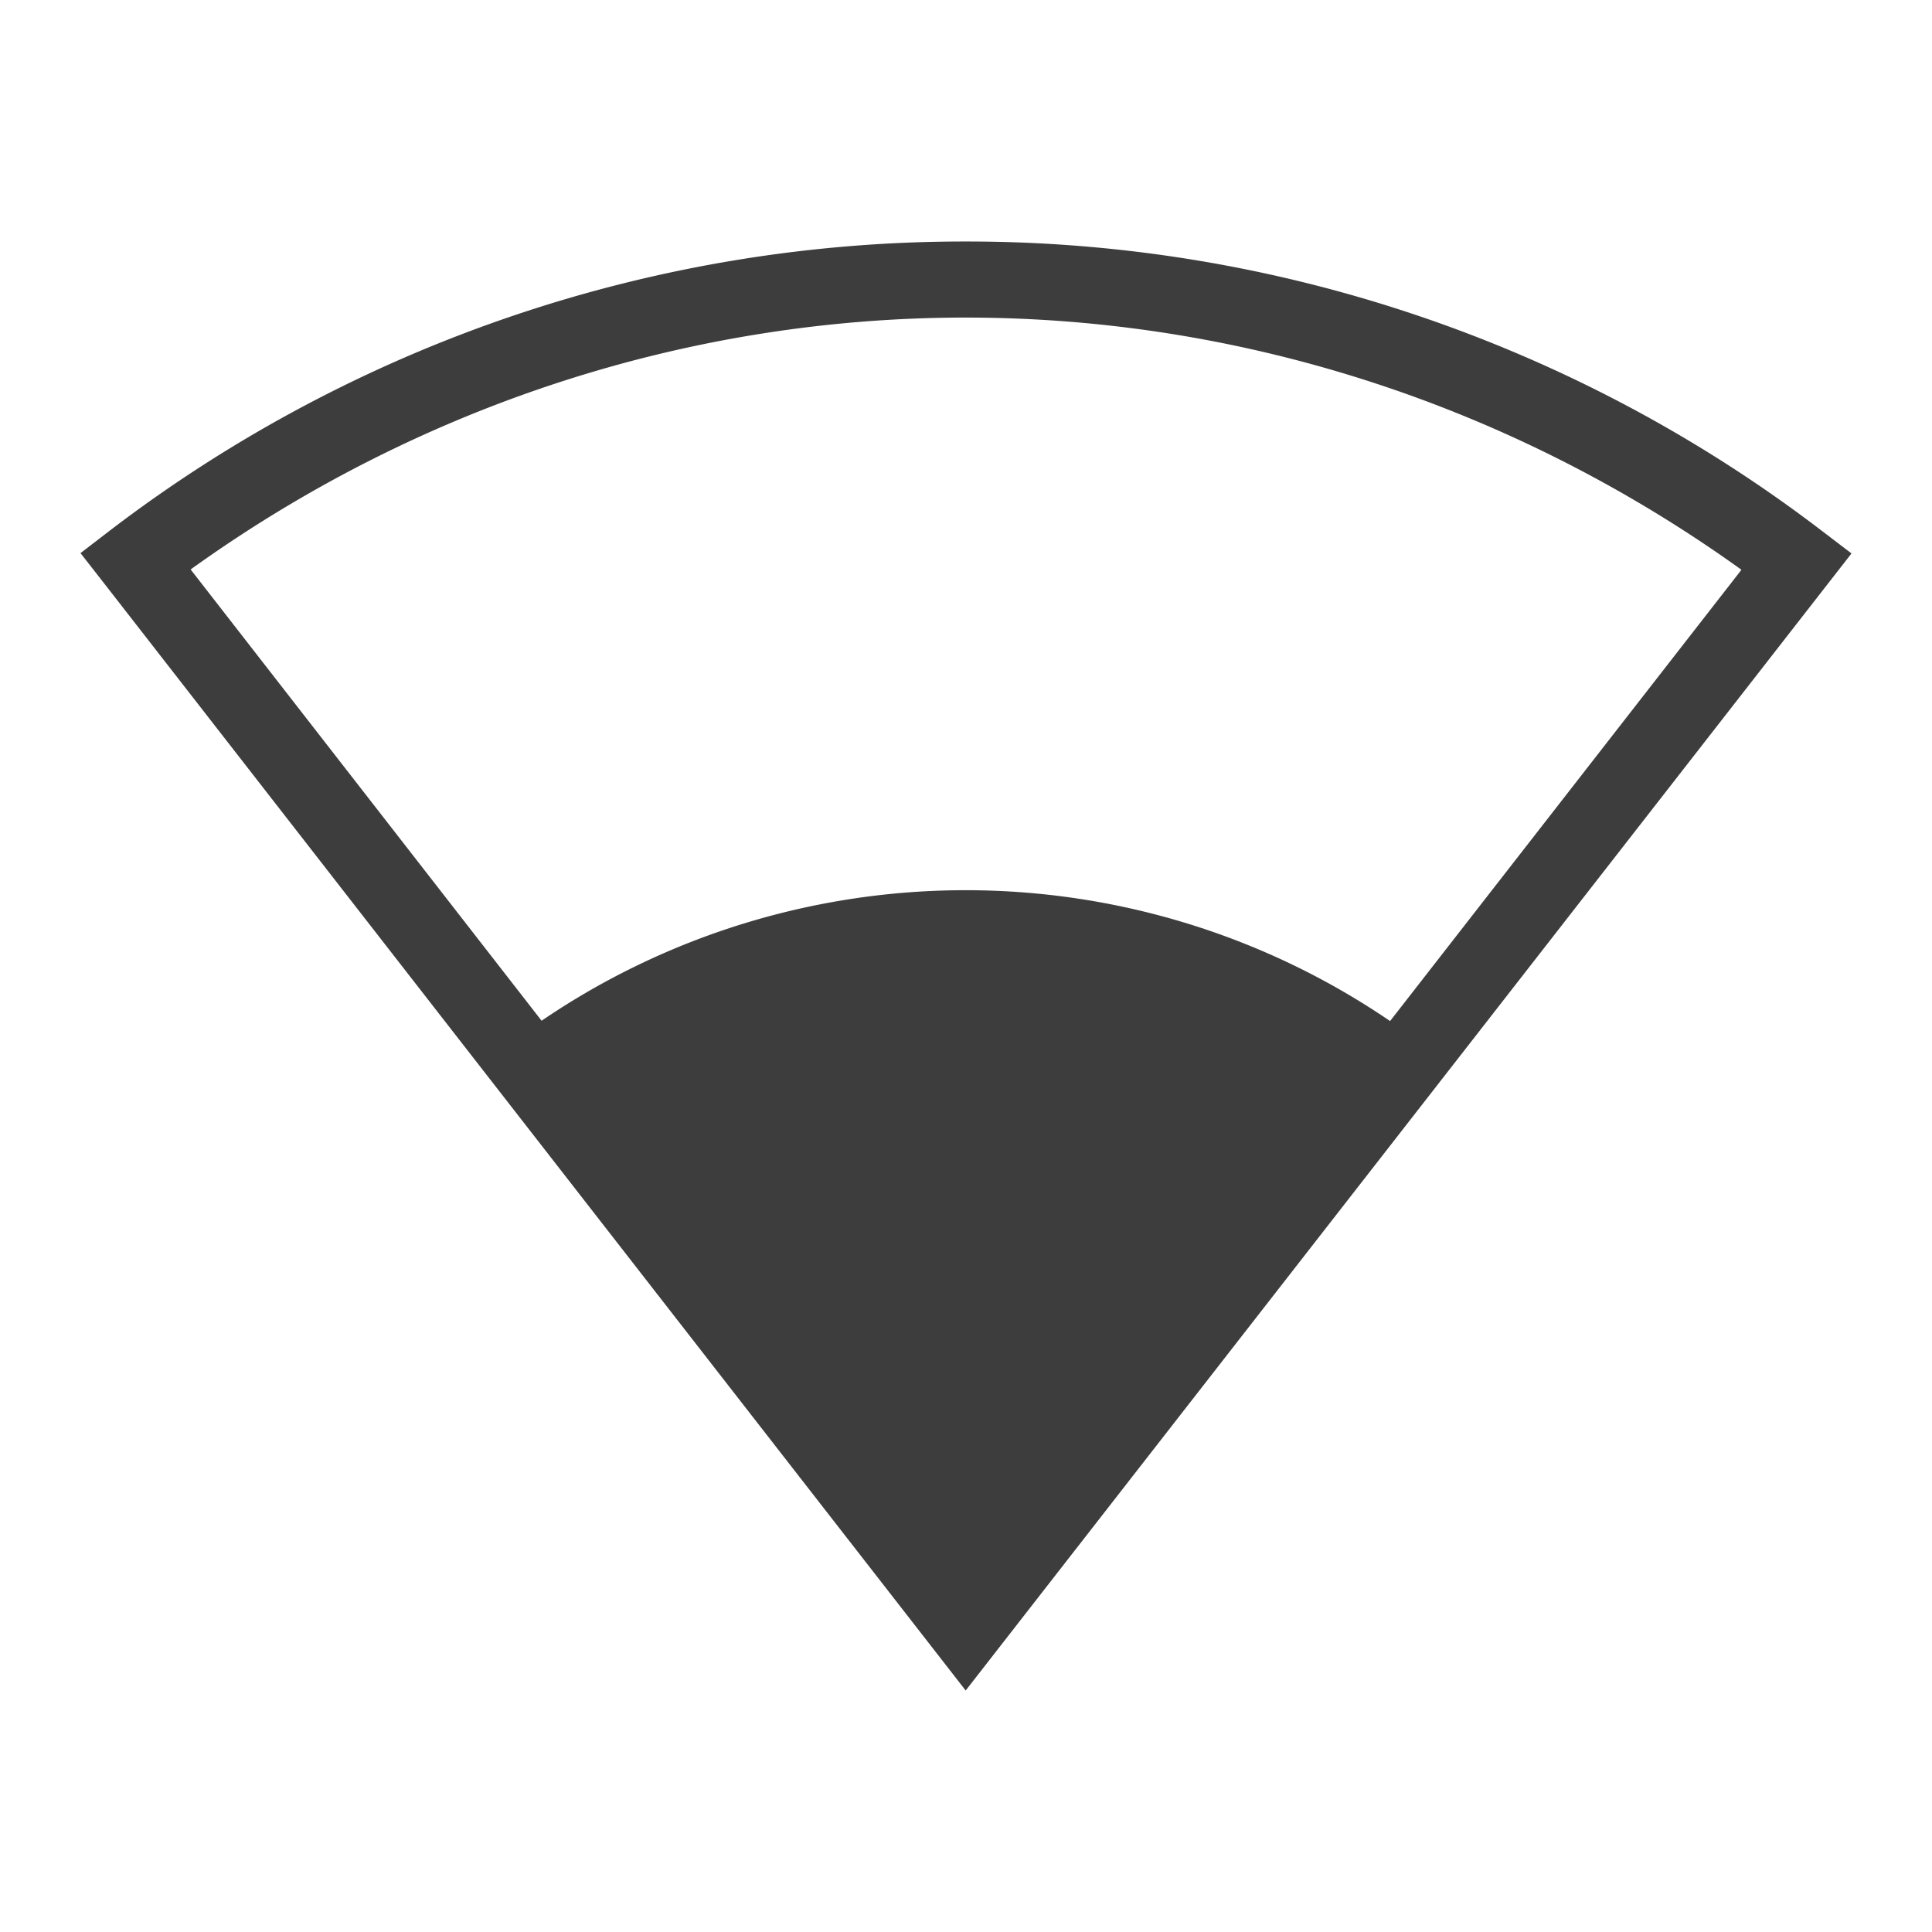 <svg version="1.0" viewBox="0 0 24 24" xmlns="http://www.w3.org/2000/svg"><path d="M12 3A17.472 17.472 0 0 0 1.379 6.58L1 6.871l.293.375L11.996 21 23 6.875l-.379-.289A17.478 17.478 0 0 0 12.001 3zm0 .945c3.385.001 6.757 1.066 9.633 3.133l-4.365 5.606a9.29 9.2 0 0 0-10.54-.004l-4.36-5.606C5.243 5.008 8.614 3.944 12 3.945z" color="#000" fill="#3D3D3D" style="font-feature-settings:normal;font-variant-alternates:normal;font-variant-caps:normal;font-variant-ligatures:none;font-variant-numeric:normal;font-variant-position:normal;isolation:auto;mix-blend-mode:normal;shape-padding:0;text-decoration-color:#000;text-decoration-line:none;text-decoration-style:solid;text-indent:0;text-transform:none;white-space:normal"/></svg>